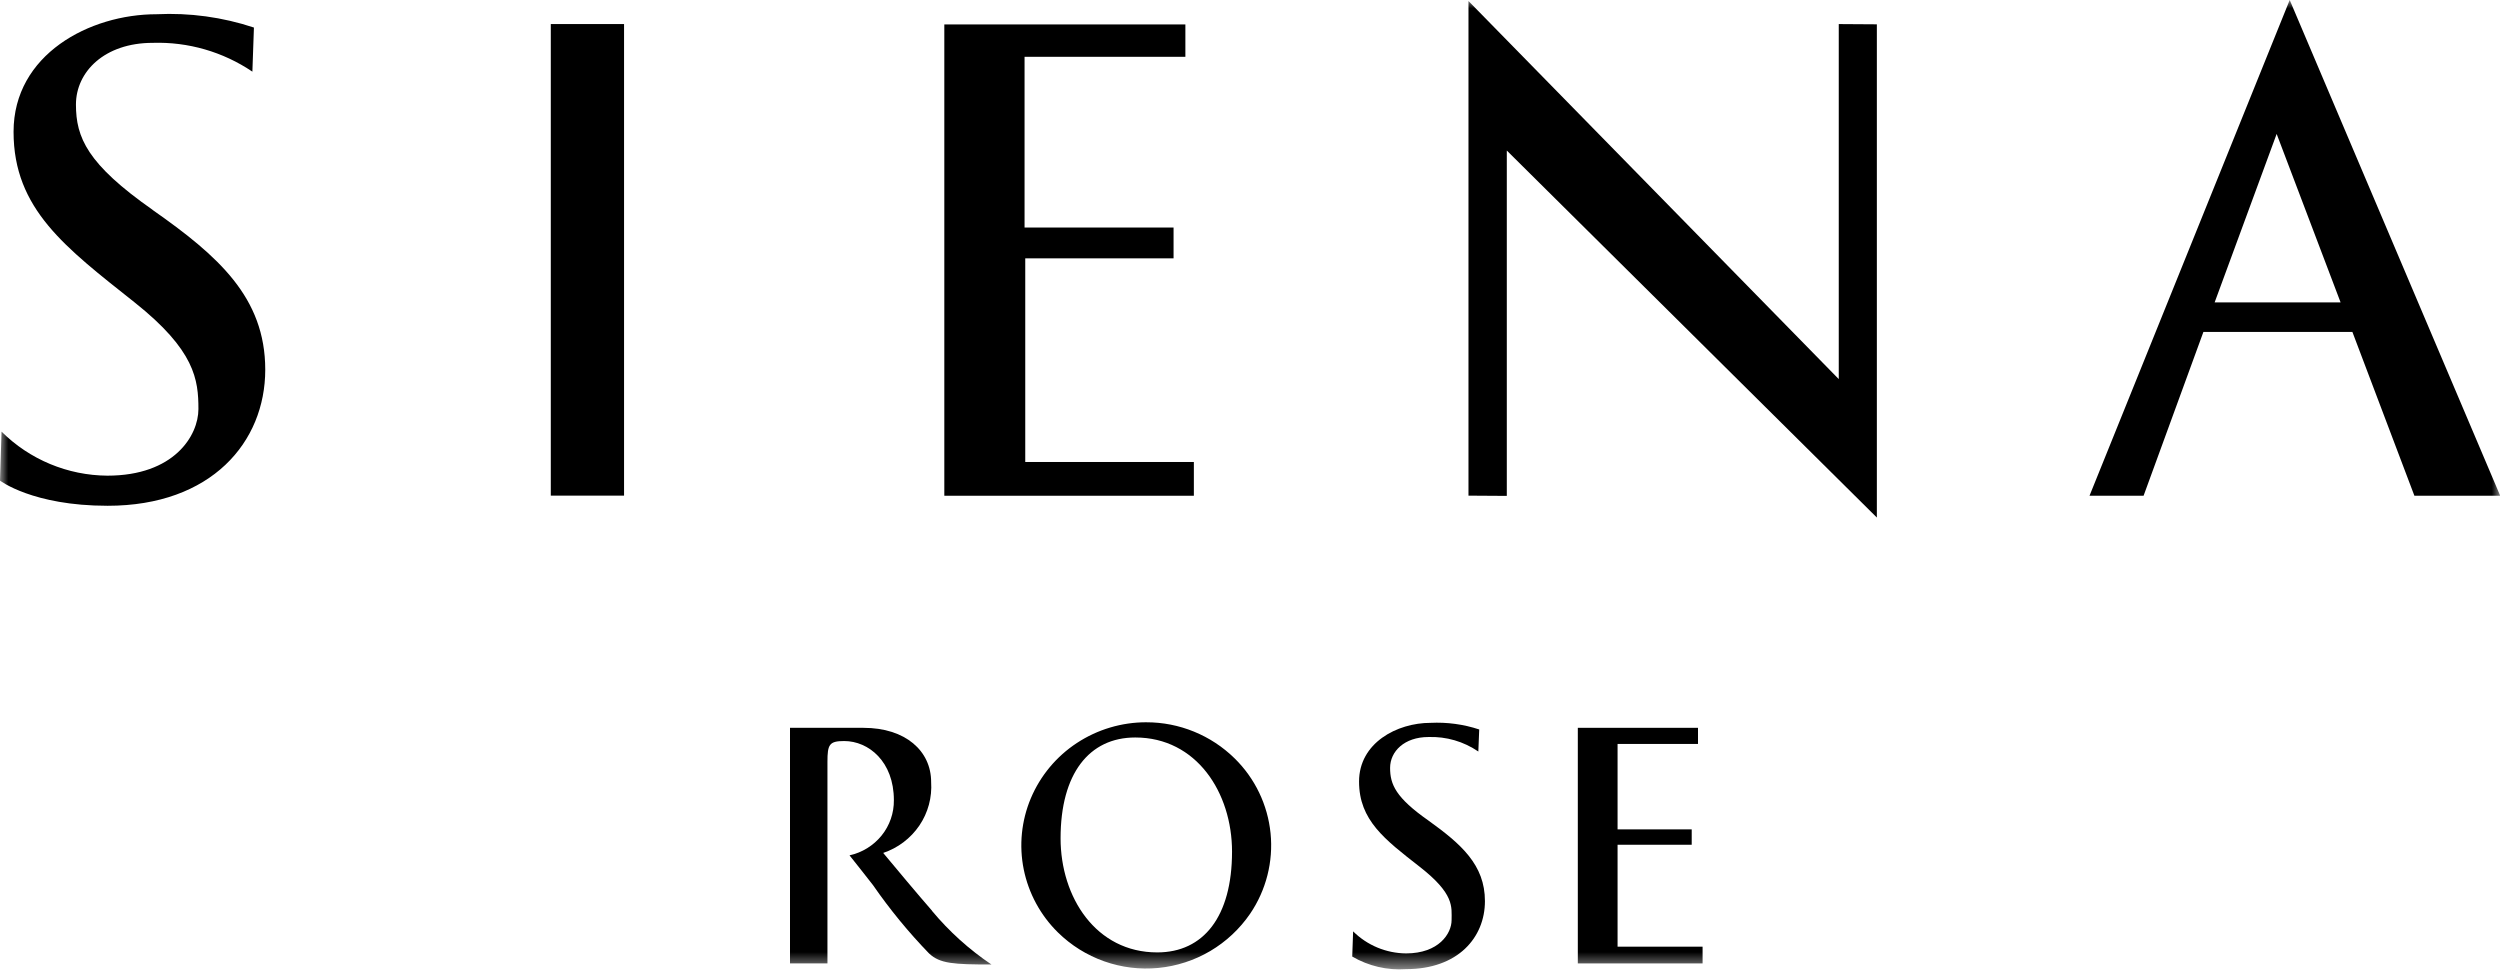 <svg xmlns="http://www.w3.org/2000/svg" fill="none" viewBox="0 0 151 59" height="59" width="151">
<mask height="59" width="151" y="0" x="0" maskUnits="userSpaceOnUse" style="mask-type:luminance" id="mask0_11_2607">
<path fill="white" d="M151 0H0V58.495H151V0Z"></path>
</mask>
<g mask="url(#mask0_11_2607)">
<path fill="black" d="M56.296 55.01C55.47 54.066 54.072 52.393 53.345 51.517C54.235 51.219 55.003 50.637 55.531 49.86C56.054 49.088 56.303 48.163 56.241 47.233C56.241 45.361 54.697 43.961 52.156 43.961H47.716V58.19H49.978V46.015C49.978 44.965 50.087 44.759 50.99 44.759C52.458 44.759 53.99 45.991 53.99 48.329C53.999 49.105 53.738 49.859 53.251 50.463C52.76 51.072 52.075 51.495 51.311 51.663C51.689 52.142 52.33 52.942 52.731 53.463C53.746 54.931 54.88 56.312 56.121 57.594C56.778 58.203 57.581 58.256 59.882 58.256C58.537 57.352 57.328 56.26 56.291 55.014"></path>
<path fill="black" d="M69.237 43.625C67.746 43.624 66.288 44.059 65.042 44.878C63.805 45.69 62.838 46.852 62.263 48.215C61.692 49.571 61.542 51.068 61.833 52.51C62.127 53.957 62.846 55.283 63.898 56.318C64.691 57.097 65.645 57.693 66.693 58.064C67.742 58.435 68.858 58.571 69.965 58.464C71.071 58.356 72.141 58.008 73.098 57.443C74.056 56.877 74.877 56.109 75.506 55.192C76.476 53.766 76.913 52.044 76.742 50.328C76.57 48.612 75.801 47.011 74.569 45.804C73.145 44.406 71.229 43.623 69.234 43.626M69.898 57.526C66.198 57.526 64.059 54.201 64.059 50.632C64.059 46.732 65.781 44.544 68.57 44.544C72.27 44.544 74.415 47.877 74.415 51.438C74.415 55.372 72.686 57.526 69.898 57.526Z"></path>
<path fill="black" d="M86.279 49.562C84.302 48.177 83.962 47.379 83.962 46.381C83.962 45.383 84.827 44.516 86.279 44.516C87.351 44.479 88.406 44.786 89.291 45.392L89.345 44.06C88.397 43.746 87.4 43.611 86.403 43.66C84.38 43.66 82.087 44.871 82.087 47.206C82.087 49.541 83.631 50.699 85.746 52.35C87.861 54.001 87.676 54.77 87.676 55.577C87.676 56.384 86.905 57.586 84.928 57.586C83.728 57.577 82.58 57.099 81.728 56.254L81.675 57.776C82.657 58.351 83.791 58.616 84.926 58.536C88.068 58.536 89.69 56.619 89.69 54.428C89.69 52.237 88.256 50.985 86.279 49.562Z"></path>
<path fill="black" d="M97.701 57.179V51.023H102.179V50.094H97.701V44.934H102.559V43.96H95.3V58.191H102.836V57.179H97.701Z"></path>
<path fill="black" d="M37.693 1.453H33.268V29.936H37.693V1.453Z"></path>
<path fill="black" d="M111.061 1.454V22.898L88.696 0.061V29.937L91.011 29.952V9.093L113.362 31.26V1.469L111.061 1.454Z"></path>
<path fill="black" d="M9.221 12.677C5.267 9.908 4.587 8.303 4.587 6.316C4.587 4.329 6.318 2.588 9.221 2.588C11.362 2.52 13.469 3.129 15.244 4.328L15.337 1.664C13.442 1.034 11.447 0.762 9.452 0.86C5.413 0.86 0.819 3.287 0.819 7.96C0.819 12.633 3.961 14.954 8.124 18.26C11.777 21.16 11.985 22.933 11.985 24.705C11.985 26.31 10.519 28.73 6.485 28.73C4.088 28.714 1.793 27.759 0.093 26.07L0 29.028C0 29.028 1.97 30.549 6.5 30.549C12.77 30.549 16.021 26.699 16.021 22.331C16.021 17.963 13.171 15.452 9.221 12.682"></path>
<path fill="black" d="M138.298 0L126.206 29.944H129.472L133.085 20.05H142.085L145.83 29.944H151.012L138.298 0ZM133.765 18.263L137.51 8.089L141.371 18.263H133.765Z"></path>
<path fill="black" d="M61.925 27.904V15.604H70.883V13.743H61.883V3.431H71.597V1.476H57.037V29.943H72.109V27.904H61.925Z"></path>
</g>
</svg>
